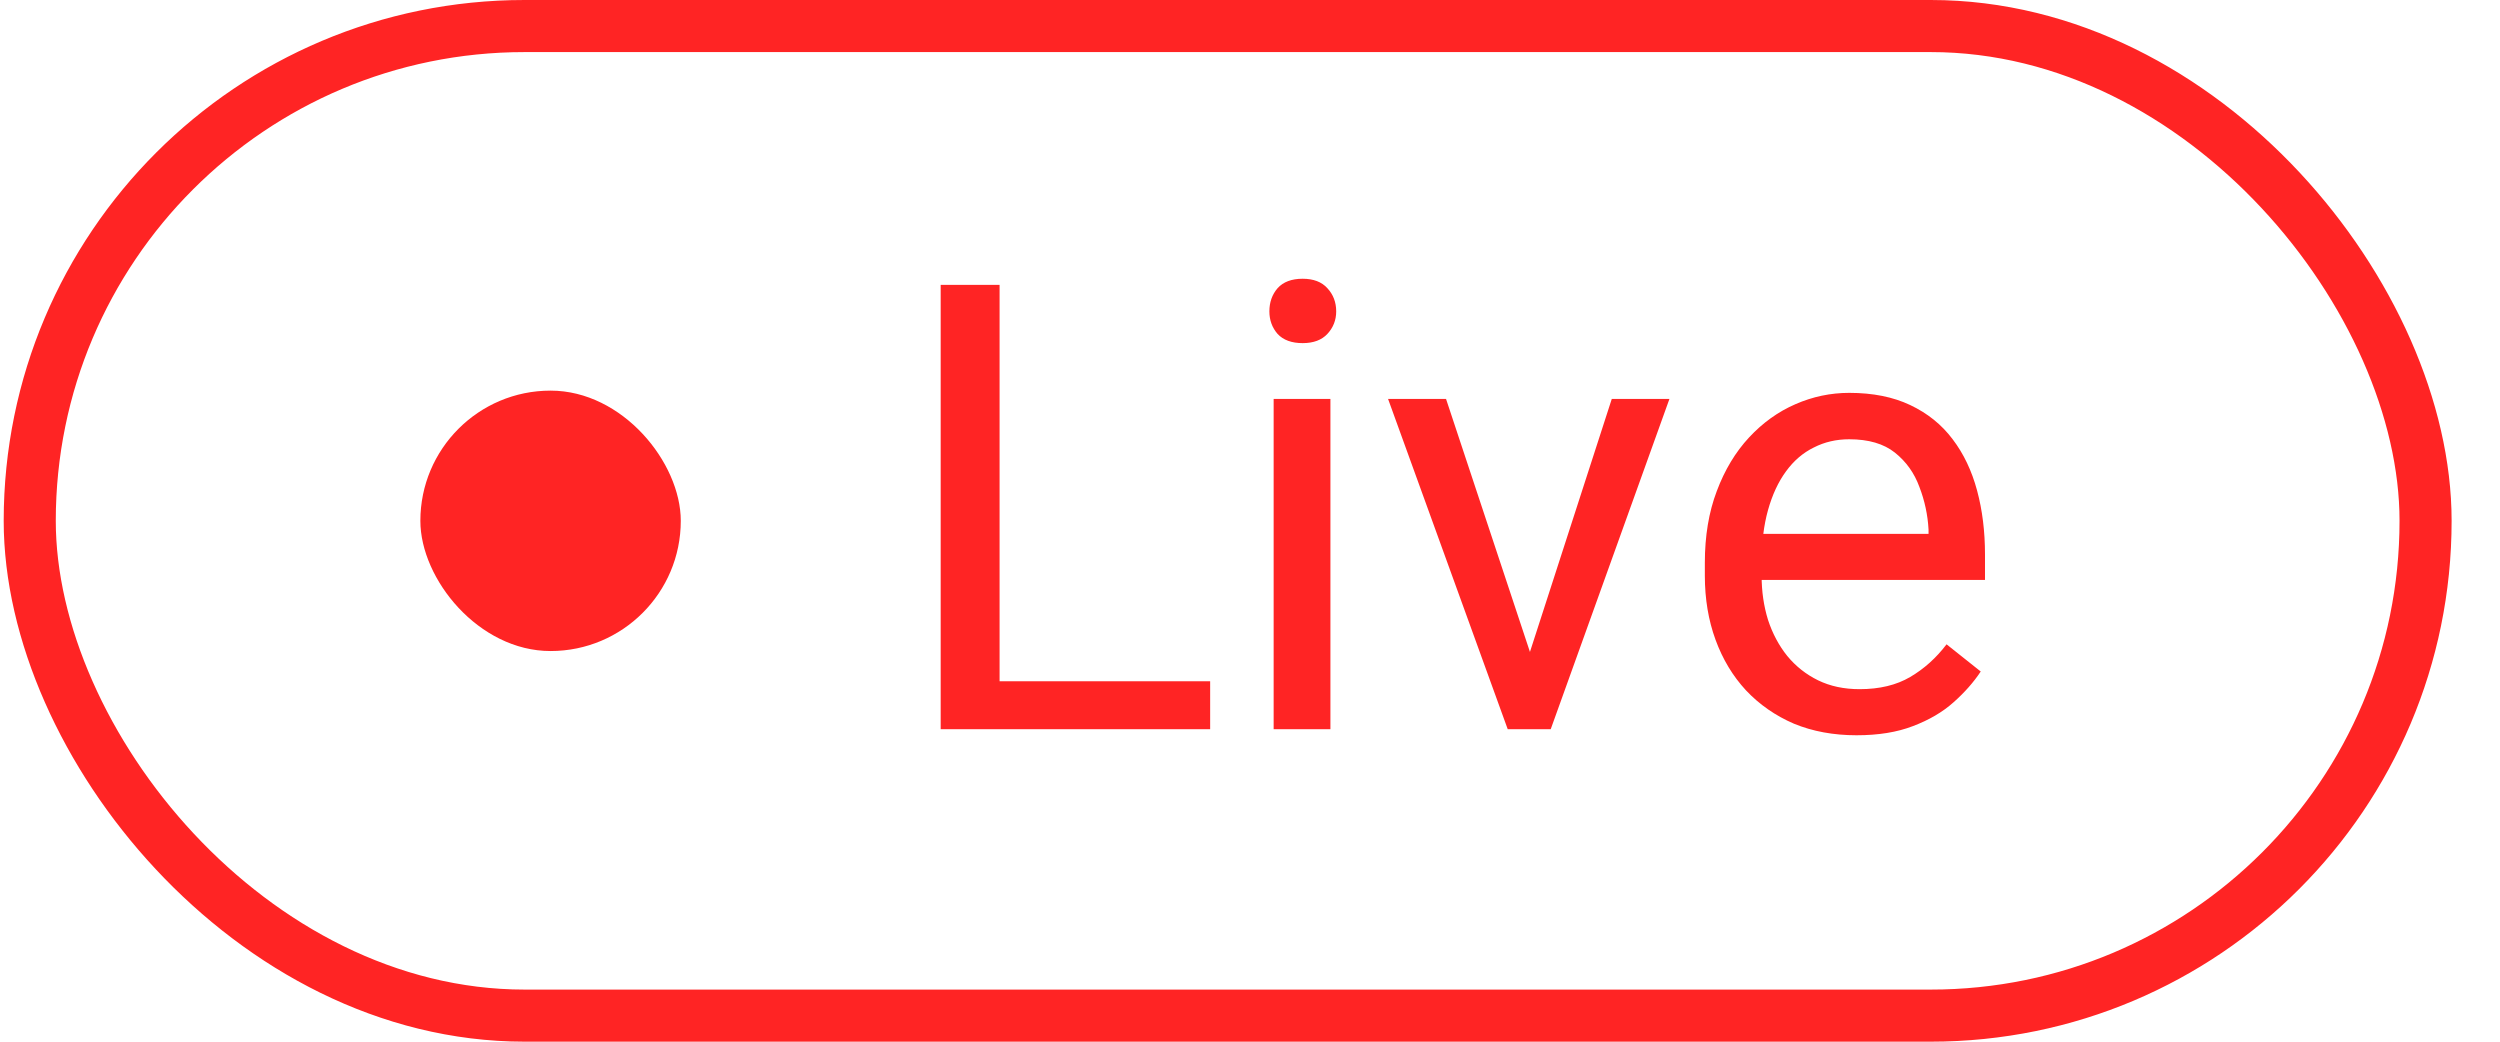 <svg width="48" height="20" viewBox="0 0 48 20" fill="none" xmlns="http://www.w3.org/2000/svg">
<rect x="0.571" y="0.5" width="46" height="19" rx="9.5" stroke="#FF2424"/>
<rect x="8.071" y="7.5" width="5" height="5" rx="2.5" fill="#FF2424"/>
<path d="M23.235 13.08V14H18.97V13.08H23.235ZM19.192 5.469V14H18.061V5.469H19.192ZM25.544 7.66V14H24.454V7.66H25.544ZM24.372 5.979C24.372 5.803 24.425 5.654 24.53 5.533C24.639 5.412 24.8 5.352 25.011 5.352C25.218 5.352 25.376 5.412 25.485 5.533C25.598 5.654 25.655 5.803 25.655 5.979C25.655 6.146 25.598 6.291 25.485 6.412C25.376 6.529 25.218 6.588 25.011 6.588C24.8 6.588 24.639 6.529 24.53 6.412C24.425 6.291 24.372 6.146 24.372 5.979ZM29.212 13.021L30.946 7.66H32.053L29.774 14H29.048L29.212 13.021ZM27.764 7.66L29.552 13.051L29.675 14H28.948L26.651 7.66H27.764ZM35.645 14.117C35.204 14.117 34.803 14.043 34.444 13.895C34.089 13.742 33.782 13.529 33.524 13.256C33.27 12.982 33.075 12.658 32.938 12.283C32.801 11.908 32.733 11.498 32.733 11.053V10.807C32.733 10.291 32.809 9.832 32.962 9.43C33.114 9.023 33.321 8.68 33.583 8.398C33.844 8.117 34.141 7.904 34.473 7.76C34.805 7.615 35.149 7.543 35.505 7.543C35.958 7.543 36.348 7.621 36.676 7.777C37.008 7.934 37.28 8.152 37.491 8.434C37.702 8.711 37.858 9.039 37.96 9.418C38.061 9.793 38.112 10.203 38.112 10.648V11.135H33.378V10.25H37.028V10.168C37.013 9.887 36.954 9.613 36.852 9.348C36.755 9.082 36.598 8.863 36.383 8.691C36.169 8.52 35.876 8.434 35.505 8.434C35.258 8.434 35.032 8.486 34.825 8.592C34.618 8.693 34.44 8.846 34.292 9.049C34.143 9.252 34.028 9.5 33.946 9.793C33.864 10.086 33.823 10.424 33.823 10.807V11.053C33.823 11.354 33.864 11.637 33.946 11.902C34.032 12.164 34.155 12.395 34.315 12.594C34.479 12.793 34.676 12.949 34.907 13.062C35.141 13.176 35.407 13.232 35.704 13.232C36.087 13.232 36.411 13.154 36.676 12.998C36.942 12.842 37.175 12.633 37.374 12.371L38.03 12.893C37.893 13.1 37.719 13.297 37.508 13.484C37.298 13.672 37.038 13.824 36.729 13.941C36.425 14.059 36.063 14.117 35.645 14.117Z" fill="#FF2424"/>
</svg>
